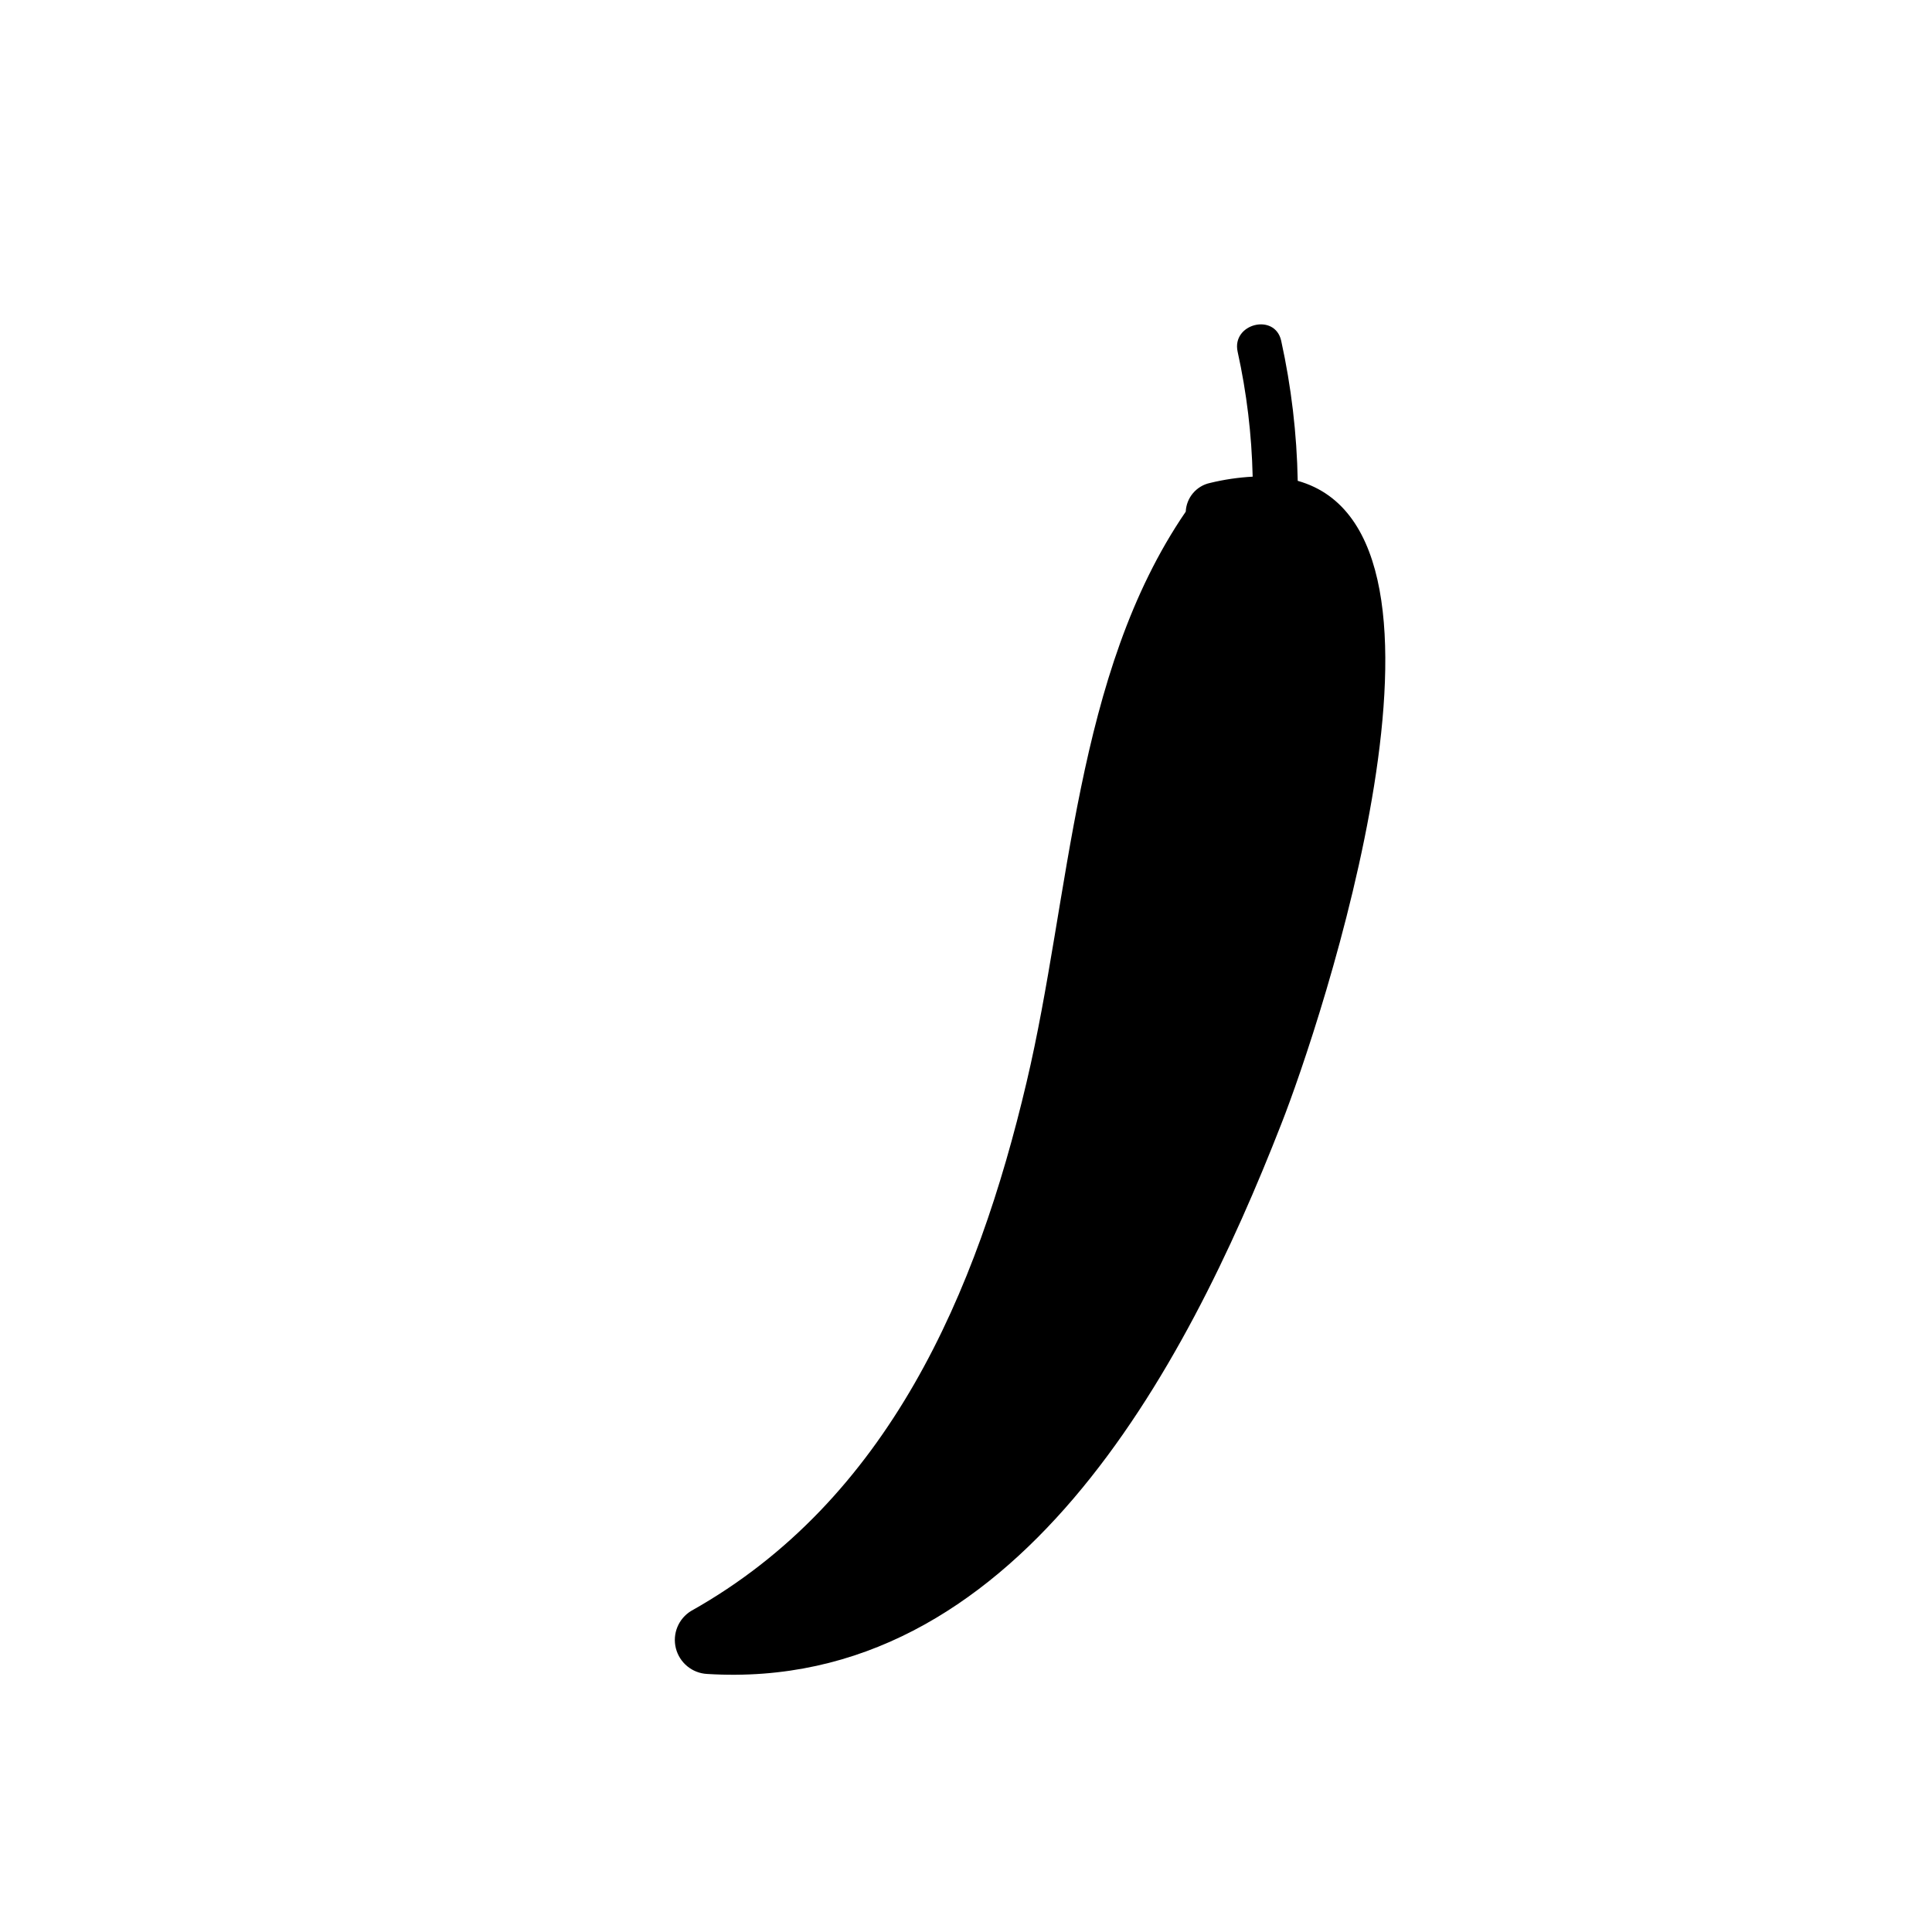 <?xml version="1.0" encoding="UTF-8"?>
<!-- Uploaded to: ICON Repo, www.iconrepo.com, Generator: ICON Repo Mixer Tools -->
<svg fill="#000000" width="800px" height="800px" version="1.1" viewBox="144 144 512 512" xmlns="http://www.w3.org/2000/svg">
 <path d="m487.91 271.43c-0.23-12.492-1.699-24.93-4.383-37.129-1.664-7.457-13.199-4.535-11.539 2.922 2.398 10.879 3.731 21.961 3.981 33.098-3.805 0.207-7.582 0.762-11.285 1.664-3.629 0.773-6.277 3.902-6.449 7.609-29.523 43.125-30.48 101.72-42.168 151.14-13.148 55.82-36.625 110.84-88.871 140.16v-0.004c-3.398 2.051-5.055 6.082-4.082 9.93 0.977 3.848 4.348 6.606 8.312 6.797 81.566 5.039 126.71-80.609 152.15-145.8 10.125-25.695 53.957-156.43 4.332-170.39z"/>
</svg>